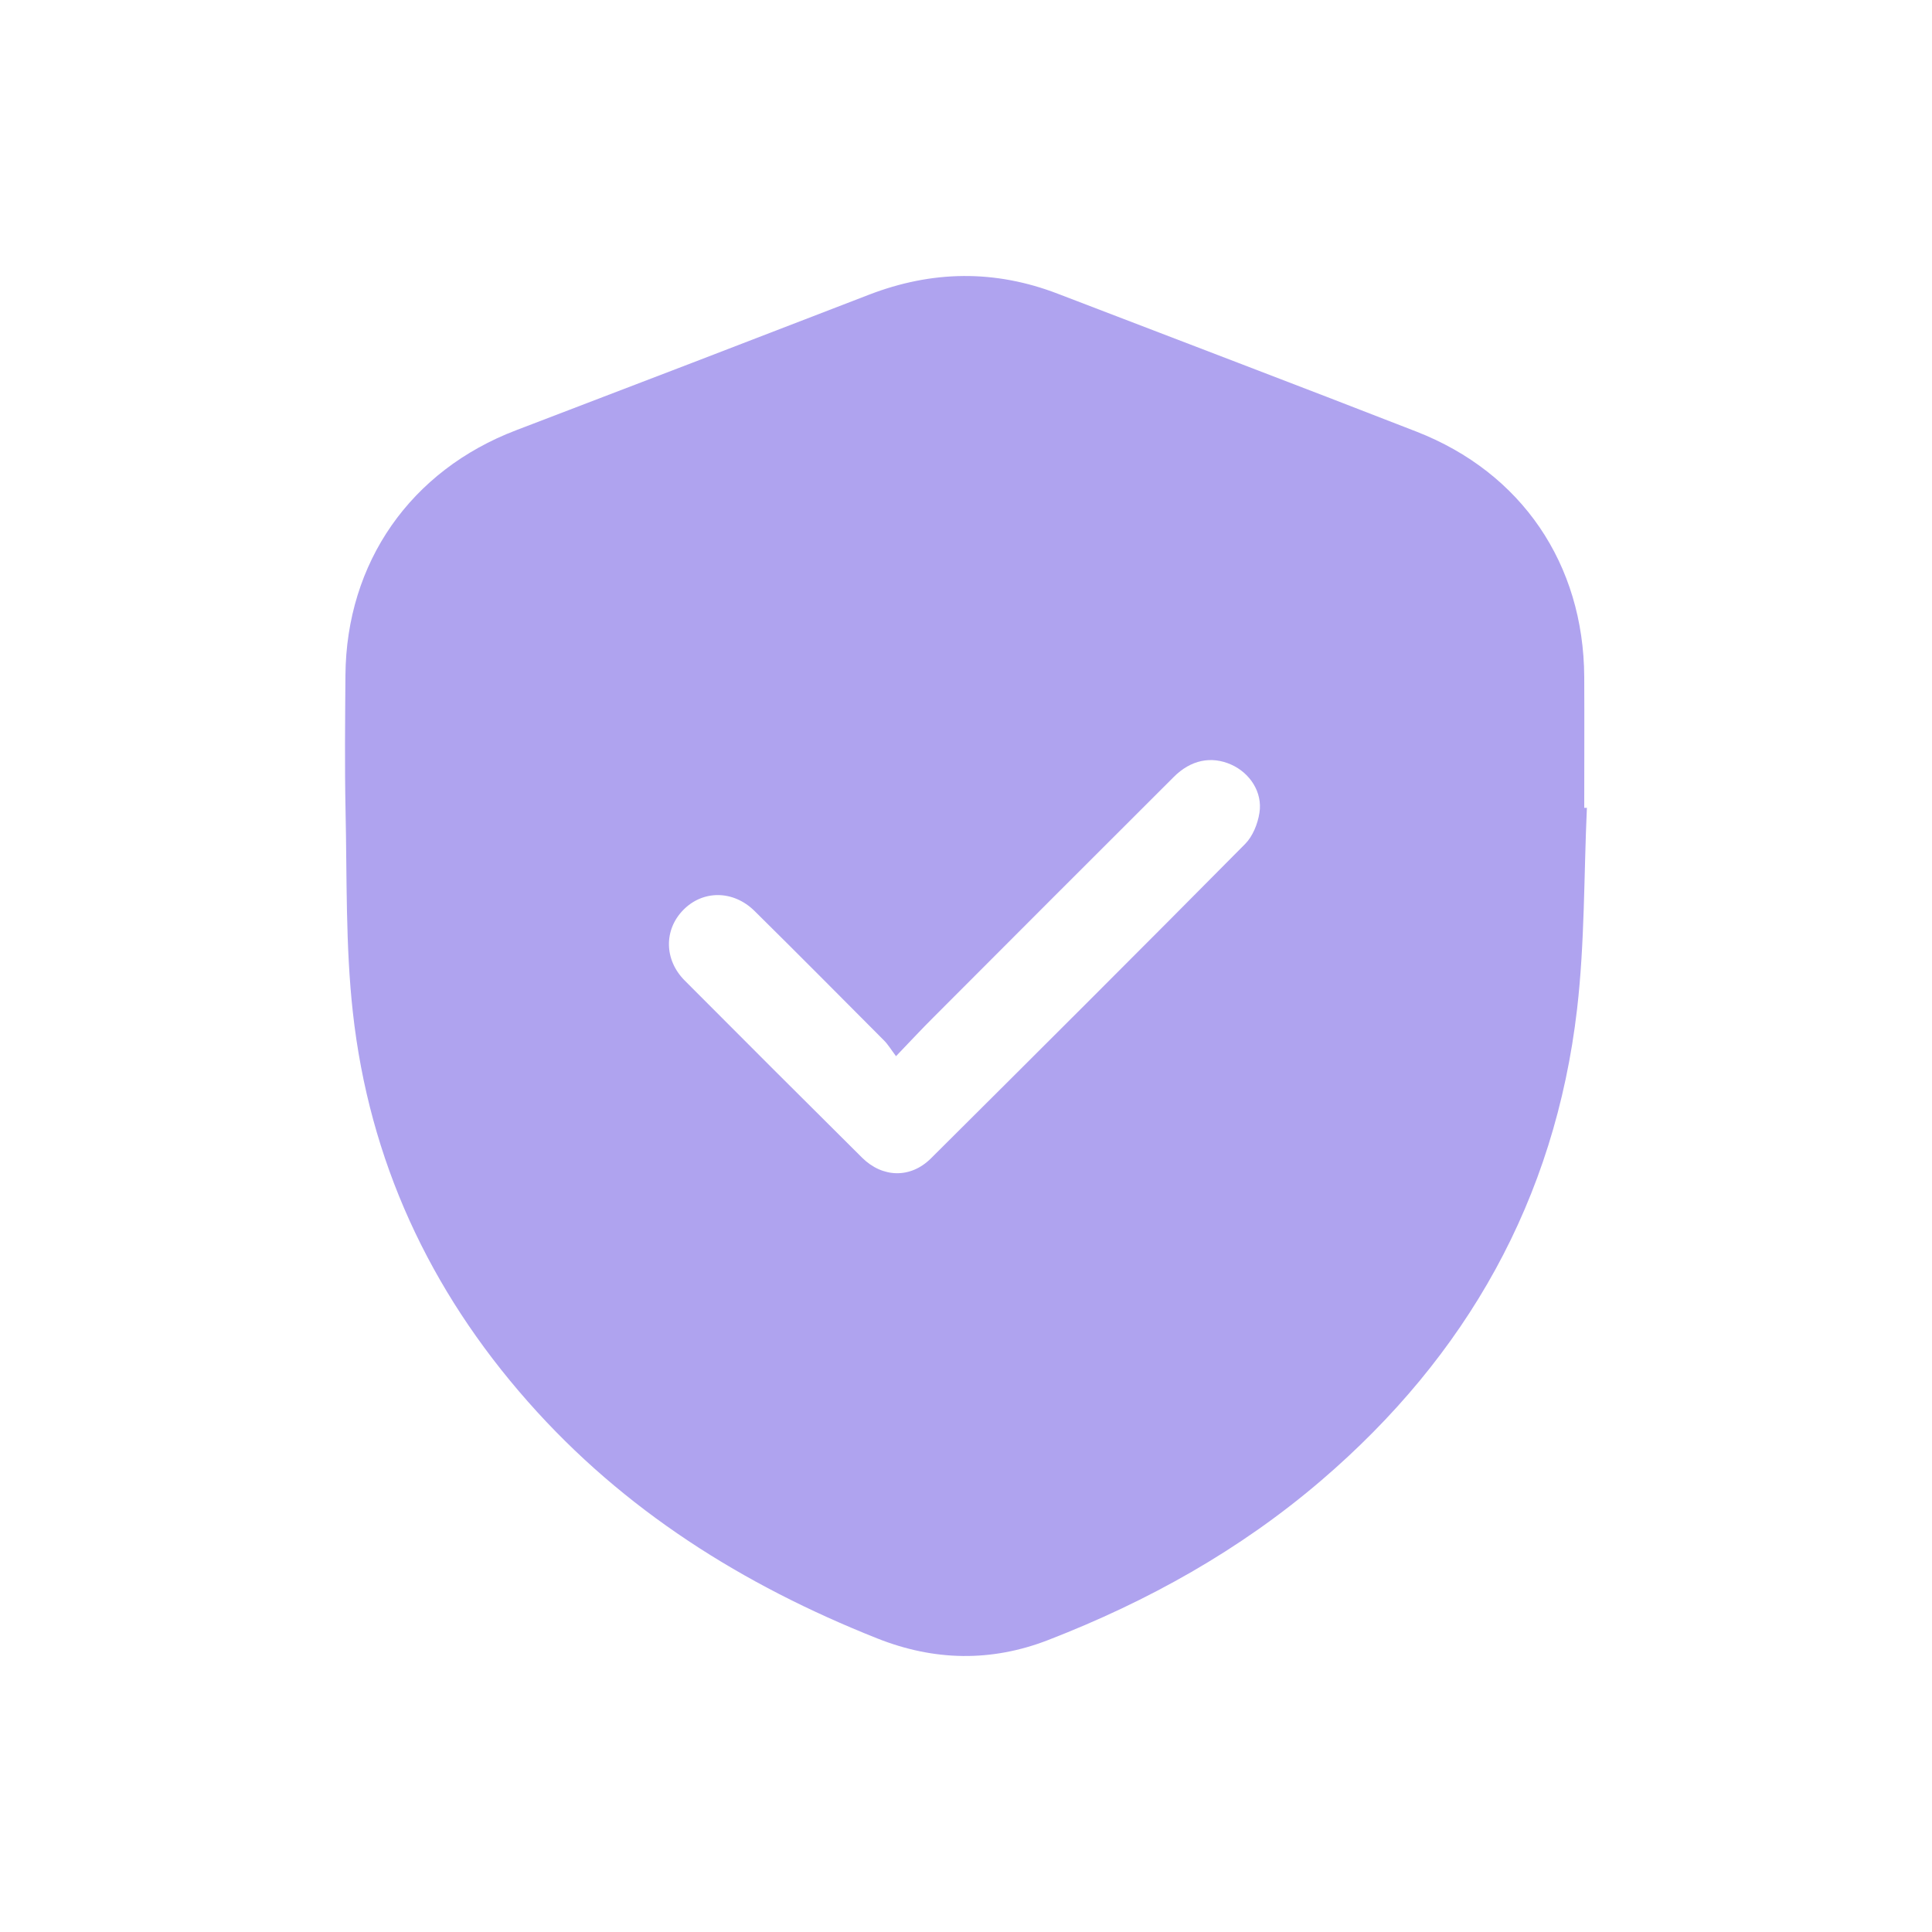 <svg width="35" height="35" viewBox="0 0 35 35" fill="none" xmlns="http://www.w3.org/2000/svg">
<path d="M28.748 14.637C28.693 15.852 28.71 17.077 28.57 18.282C28.169 21.733 26.57 24.561 23.941 26.815C22.465 28.081 20.792 29.012 18.988 29.711C17.957 30.111 16.922 30.091 15.891 29.681C13.464 28.717 11.302 27.364 9.563 25.391C7.778 23.37 6.688 21.018 6.392 18.336C6.258 17.13 6.287 15.905 6.26 14.69C6.243 13.871 6.252 13.053 6.258 12.234C6.273 10.189 7.438 8.524 9.348 7.795C11.479 6.981 13.611 6.163 15.74 5.34C16.882 4.899 18.02 4.881 19.165 5.322C21.329 6.154 23.5 6.977 25.66 7.819C27.568 8.563 28.689 10.218 28.7 12.263C28.704 13.053 28.7 13.842 28.7 14.635H28.75L28.748 14.637ZM16.233 19.135C16.139 19.01 16.086 18.92 16.016 18.85C15.236 18.067 14.457 17.281 13.67 16.504C13.284 16.122 12.731 16.122 12.376 16.487C12.027 16.844 12.03 17.386 12.402 17.761C13.47 18.834 14.543 19.905 15.617 20.972C15.988 21.34 16.496 21.351 16.863 20.987C18.766 19.093 20.667 17.198 22.557 15.289C22.696 15.148 22.785 14.924 22.816 14.725C22.875 14.354 22.645 14.003 22.303 13.851C21.943 13.691 21.571 13.766 21.262 14.077C19.808 15.528 18.356 16.98 16.907 18.433C16.696 18.643 16.494 18.861 16.231 19.135H16.233Z" fill="#AFA3EF"/>
</svg>
